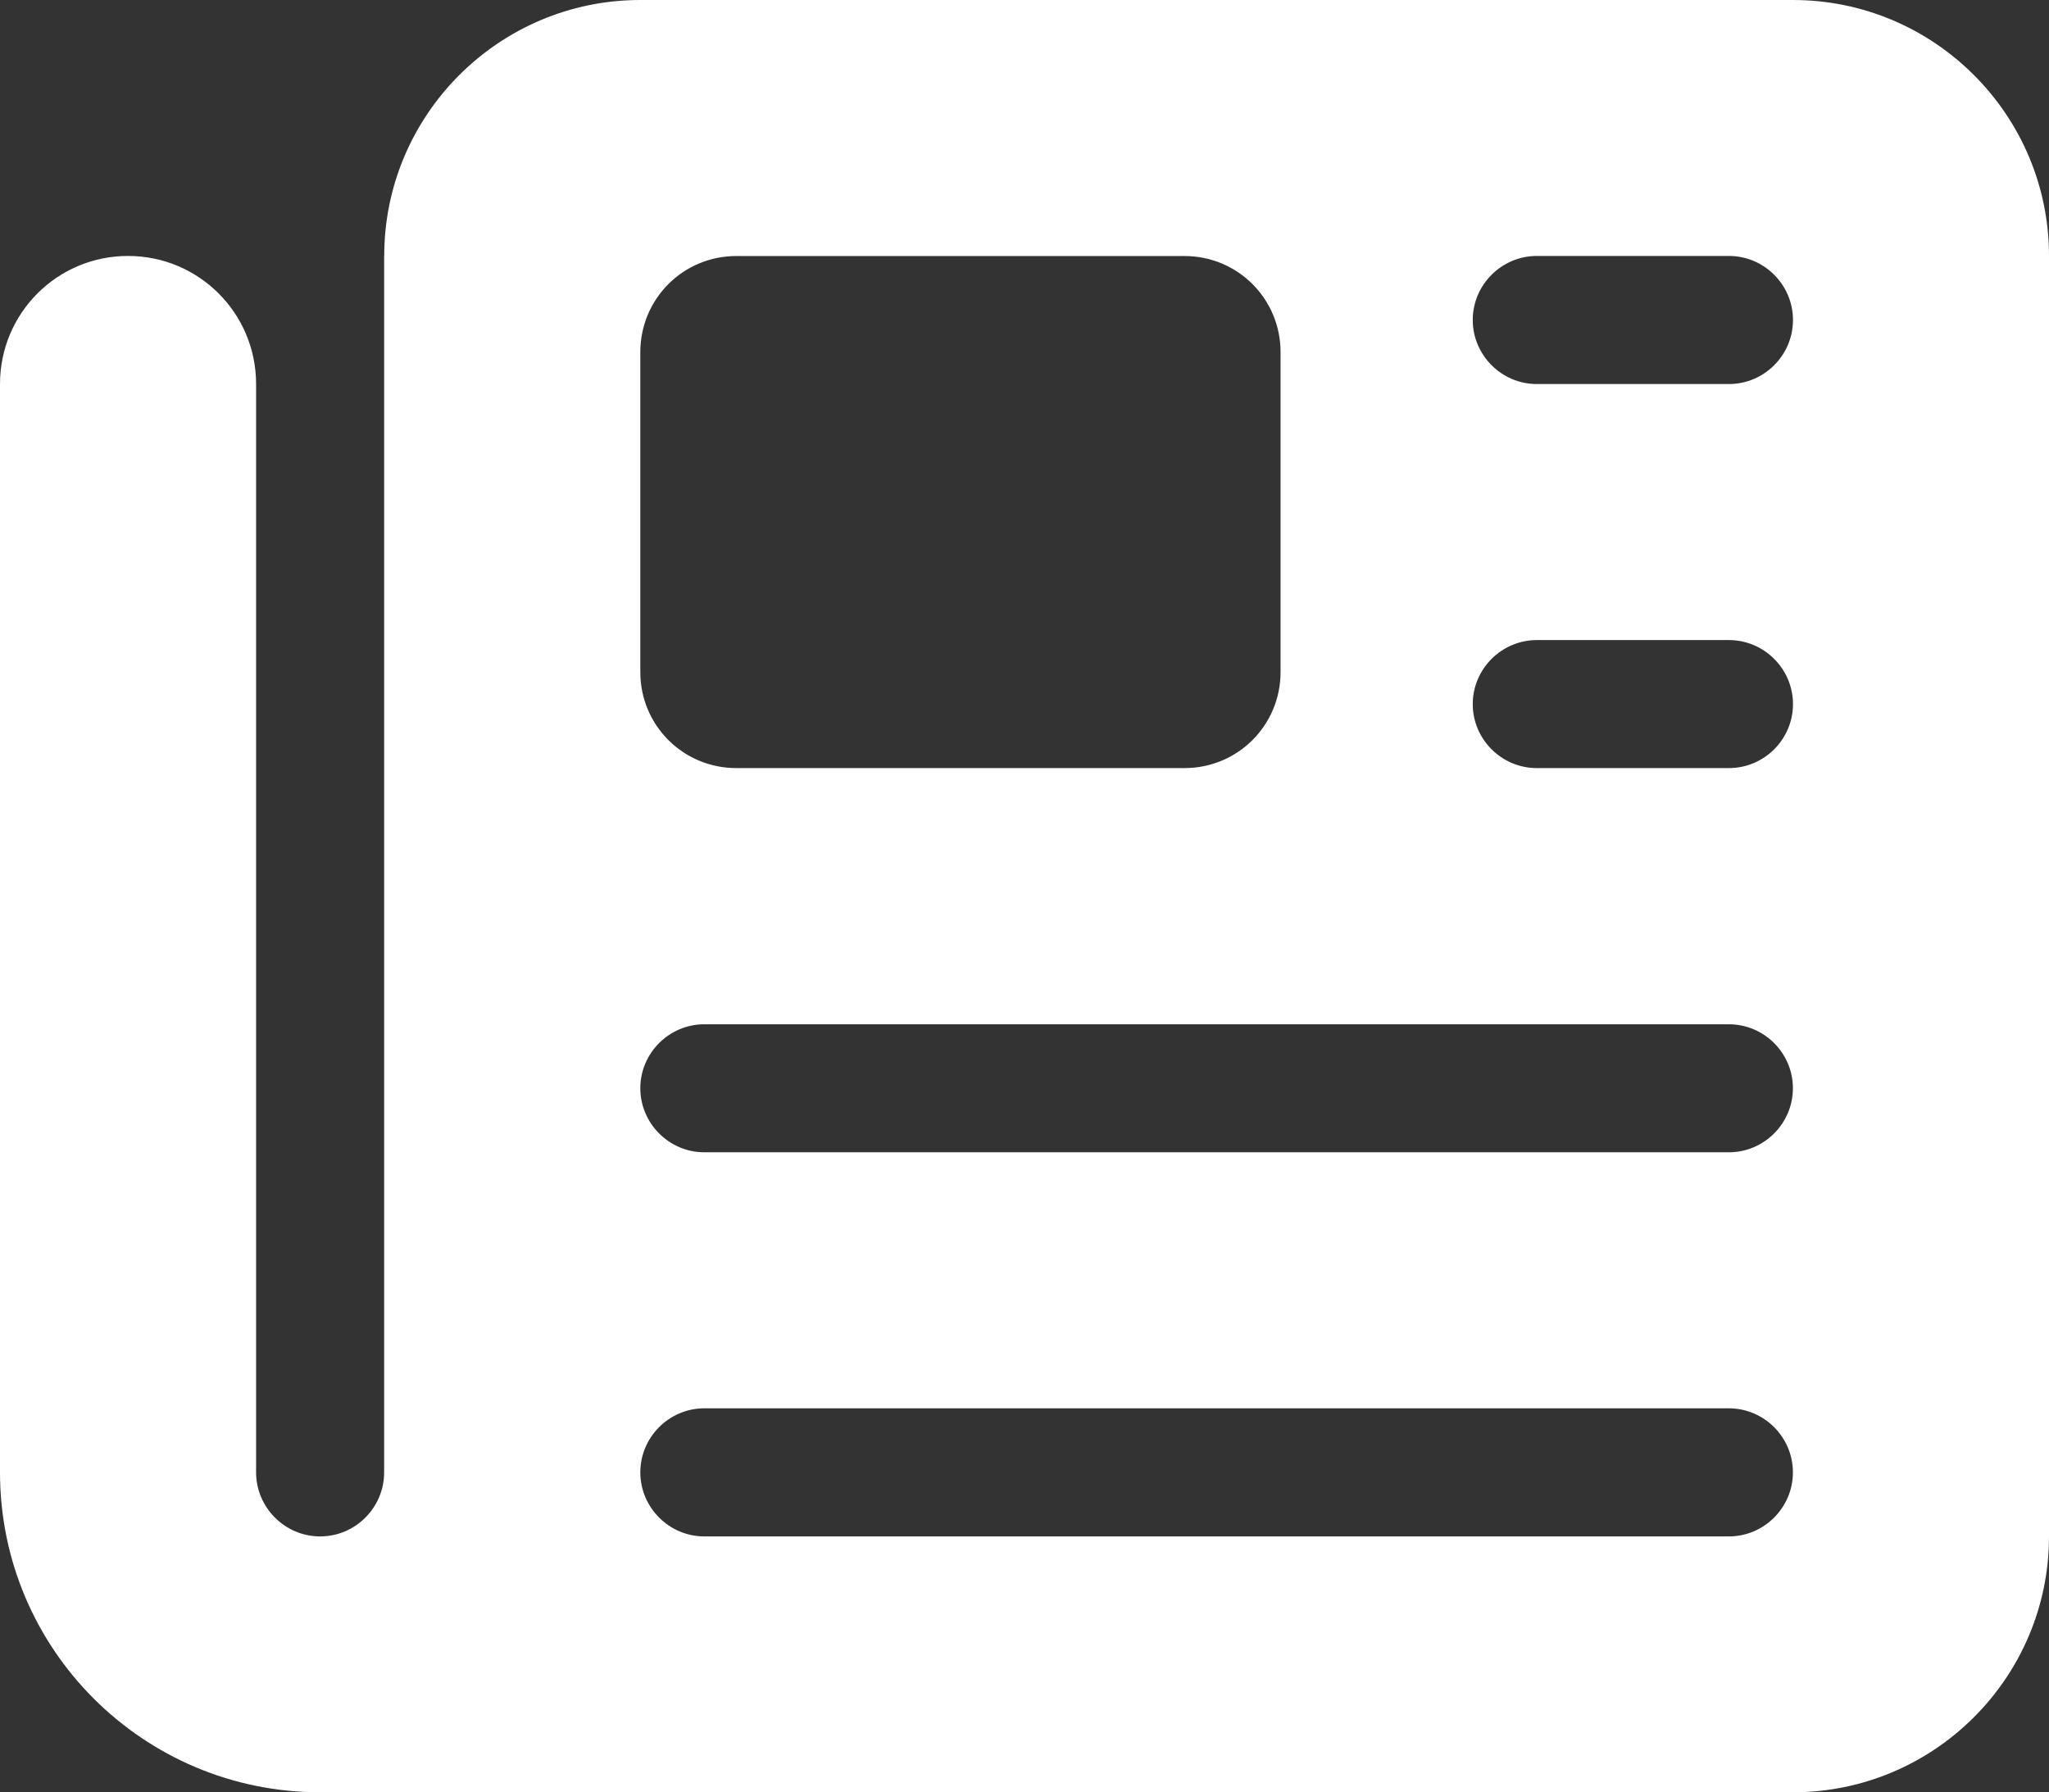 <?xml version="1.0" encoding="UTF-8"?>
<svg id="b" data-name="Layer 2" xmlns="http://www.w3.org/2000/svg" width="25.523" height="22.332" viewBox="0 0 25.523 22.332">
  <rect x="0" y="0" width="25.523" height="22.332" fill="#333333" stroke="none"/>
  <g id="c" data-name="Layer 1">
    <path d="M4.786,3.189c0-1.759,1.431-3.189,3.19-3.189h14.357c1.76,0,3.19,1.431,3.19,3.189v15.953c0,1.759-1.431,3.189-3.19,3.189H3.988c-2.204,0-3.988-1.784-3.988-3.987V4.785c0-.883.713-1.596,1.595-1.596s1.595.713,1.595,1.596v13.56c0,.438.359.798.798.798s.797-.359.797-.798V3.189ZM7.976,4.387v3.987c0,.663.533,1.196,1.196,1.196h5.583c.663,0,1.196-.533,1.196-1.196v-3.987c0-.663-.533-1.197-1.196-1.197h-5.583c-.663,0-1.196.534-1.196,1.197ZM7.976,13.559c0,.438.359.798.797.798h12.762c.439,0,.798-.359.798-.798s-.359-.797-.798-.797h-12.762c-.438,0-.797.358-.797.797ZM7.976,18.345c0,.438.359.798.797.798h12.762c.439,0,.798-.359.798-.798s-.359-.798-.798-.798h-12.762c-.438,0-.797.359-.797.798ZM18.345,3.987c0,.438.359.798.798.798h2.393c.439,0,.798-.359.798-.798s-.359-.798-.798-.798h-2.393c-.438,0-.798.359-.798.798ZM18.345,8.773c0,.438.359.797.798.797h2.393c.439,0,.798-.358.798-.797s-.359-.798-.798-.798h-2.393c-.438,0-.798.359-.798.798Z" fill="#fff"/>
  </g>
</svg>